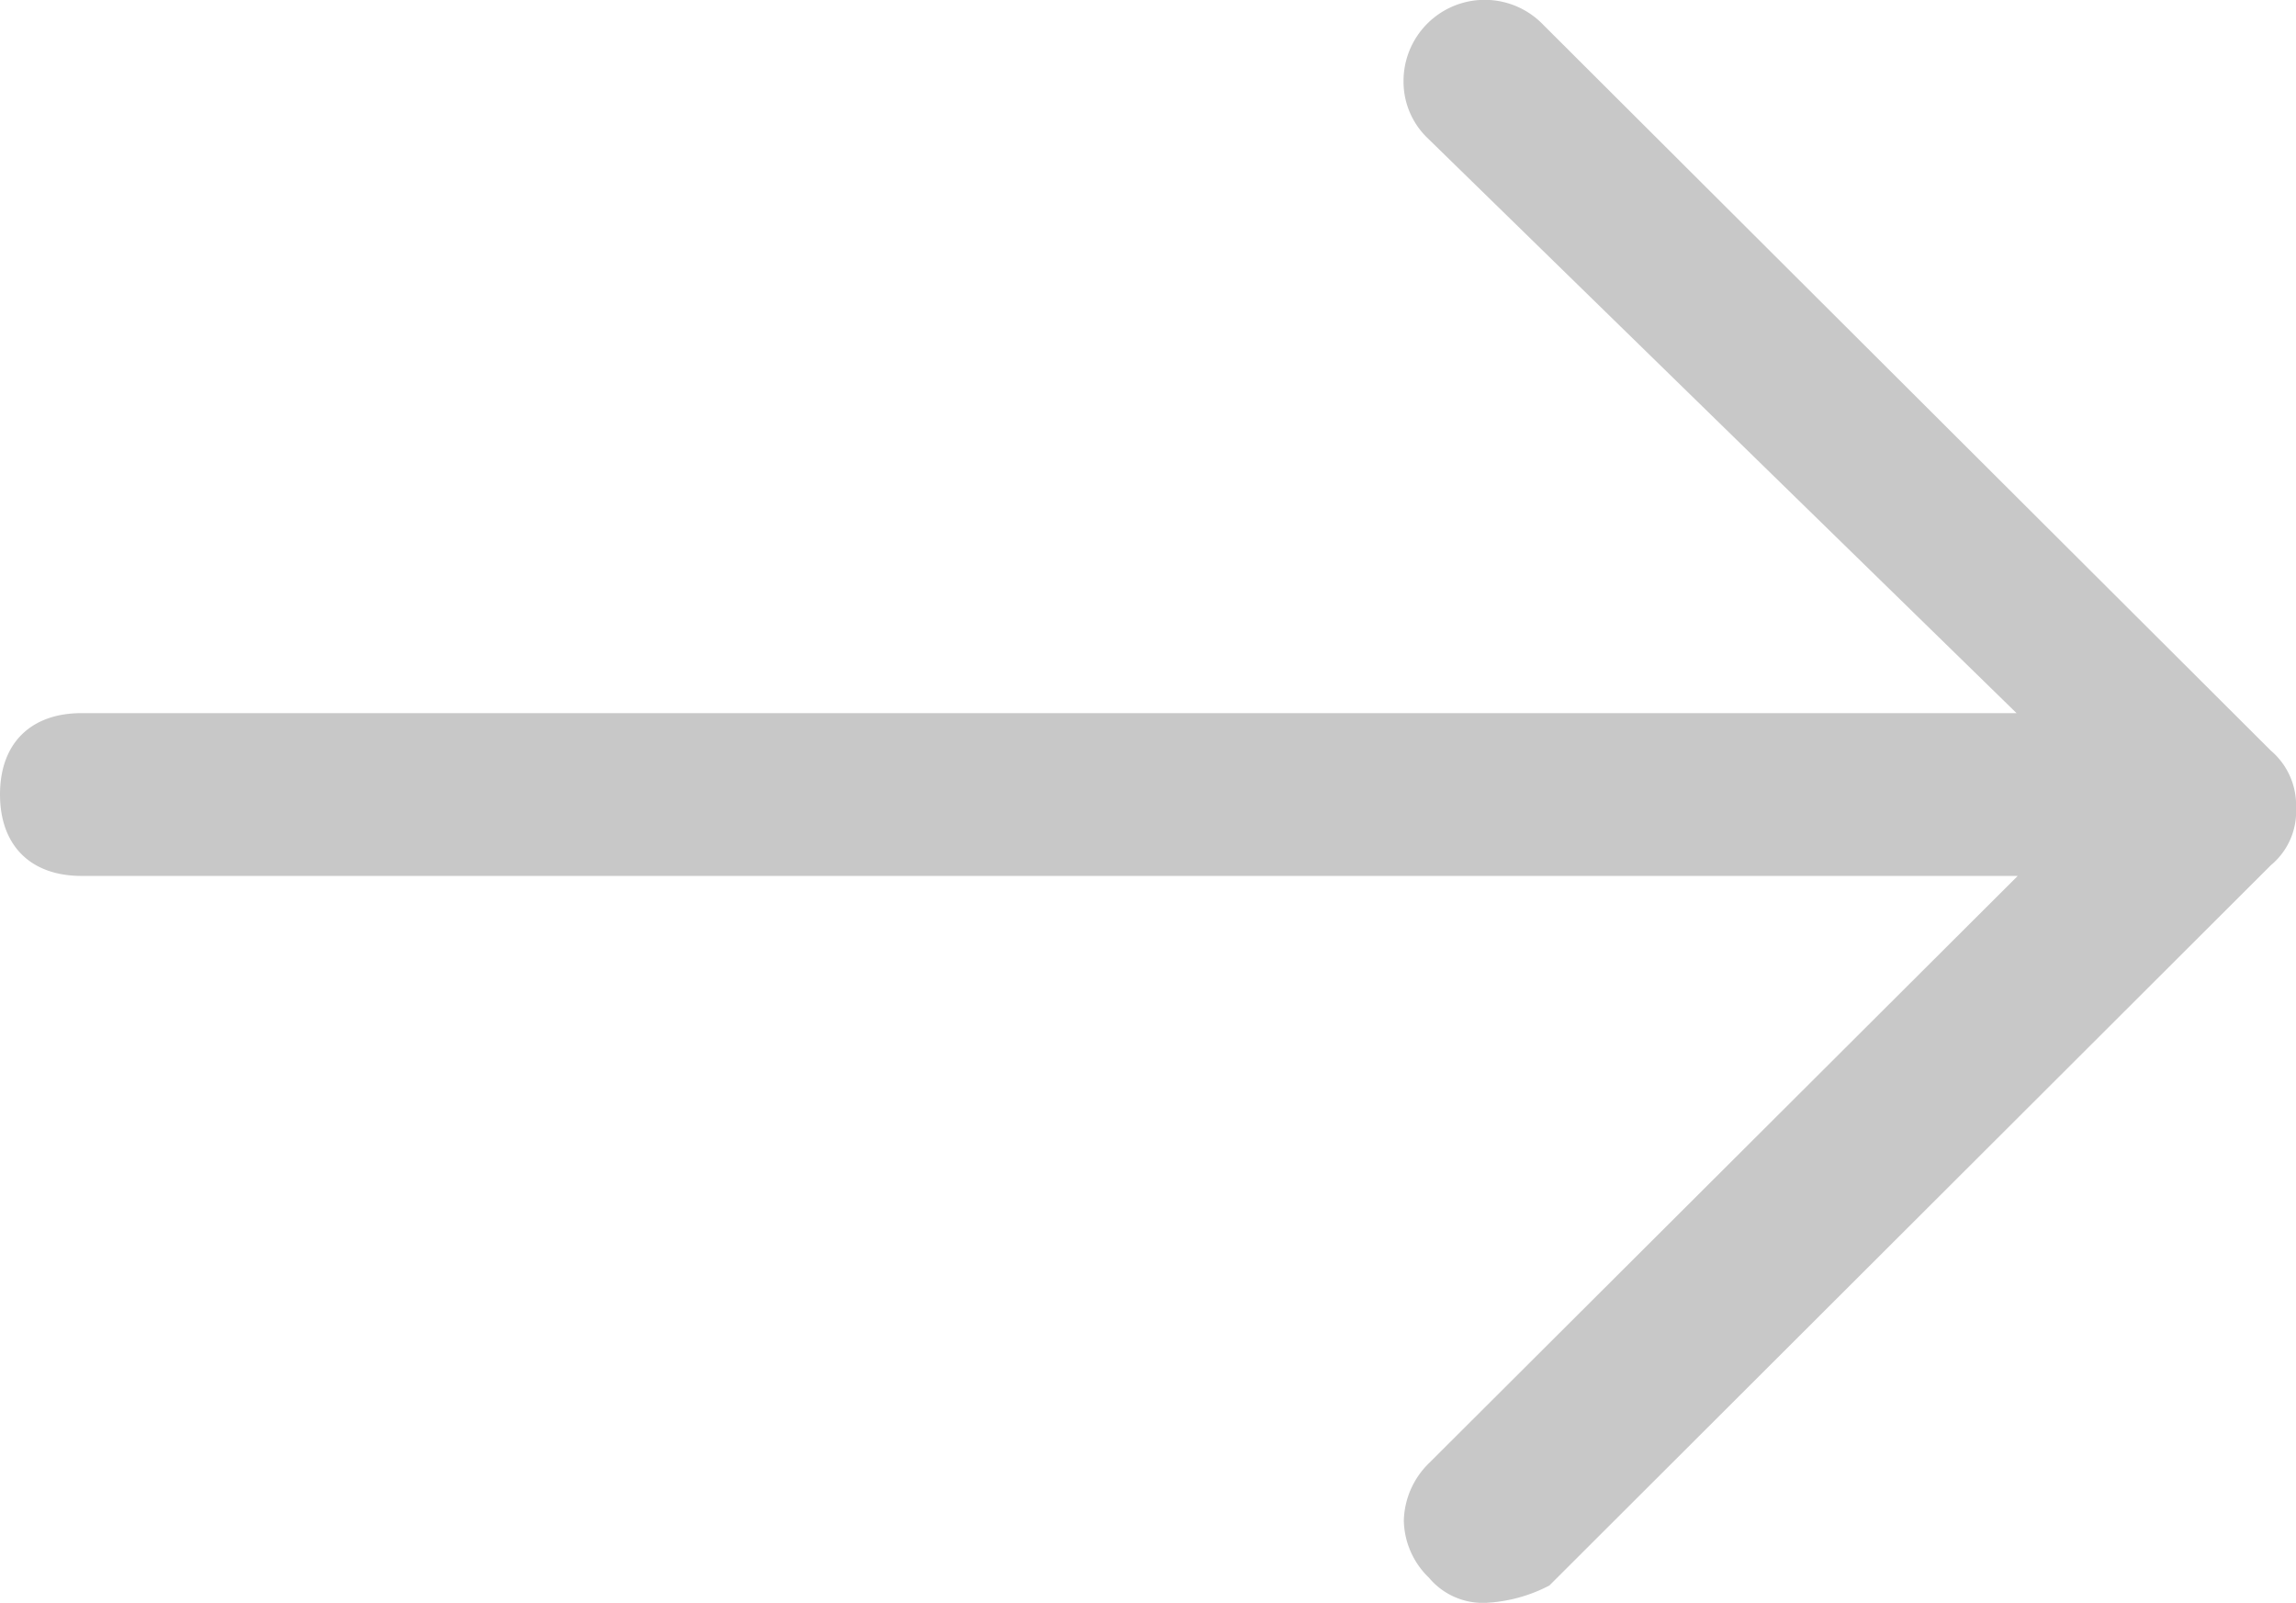 <svg xmlns="http://www.w3.org/2000/svg" width="192" height="134" viewBox="0 0 192 134">
  <defs>
    <style>
      .cls-1 {
        fill: #c8c8c8;
        fill-rule: evenodd;
      }
    </style>
  </defs>
  <path id="形状_1" data-name="形状 1" class="cls-1" d="M321.293,4406.97a5.862,5.862,0,0,1-4.8-2.1,6.8,6.8,0,0,1-2.1-4.78,6.945,6.945,0,0,1,2.1-4.79l49.237-49.1H203.823c-4.324,0-6.823-2.6-6.823-6.81,0-4.31,2.6-6.8,6.823-6.8H365.631l-49.237-48.06a6.531,6.531,0,0,1-2.025-4.69,6.788,6.788,0,0,1,11.7-4.78l60.835,60.67a5.987,5.987,0,0,1,2.1,4.78,5.833,5.833,0,0,1-2.1,4.79l-60.335,60.22a12.785,12.785,0,0,1-5.273,1.45h0Z" transform="translate(-197 -4272.97)"/>
</svg>
